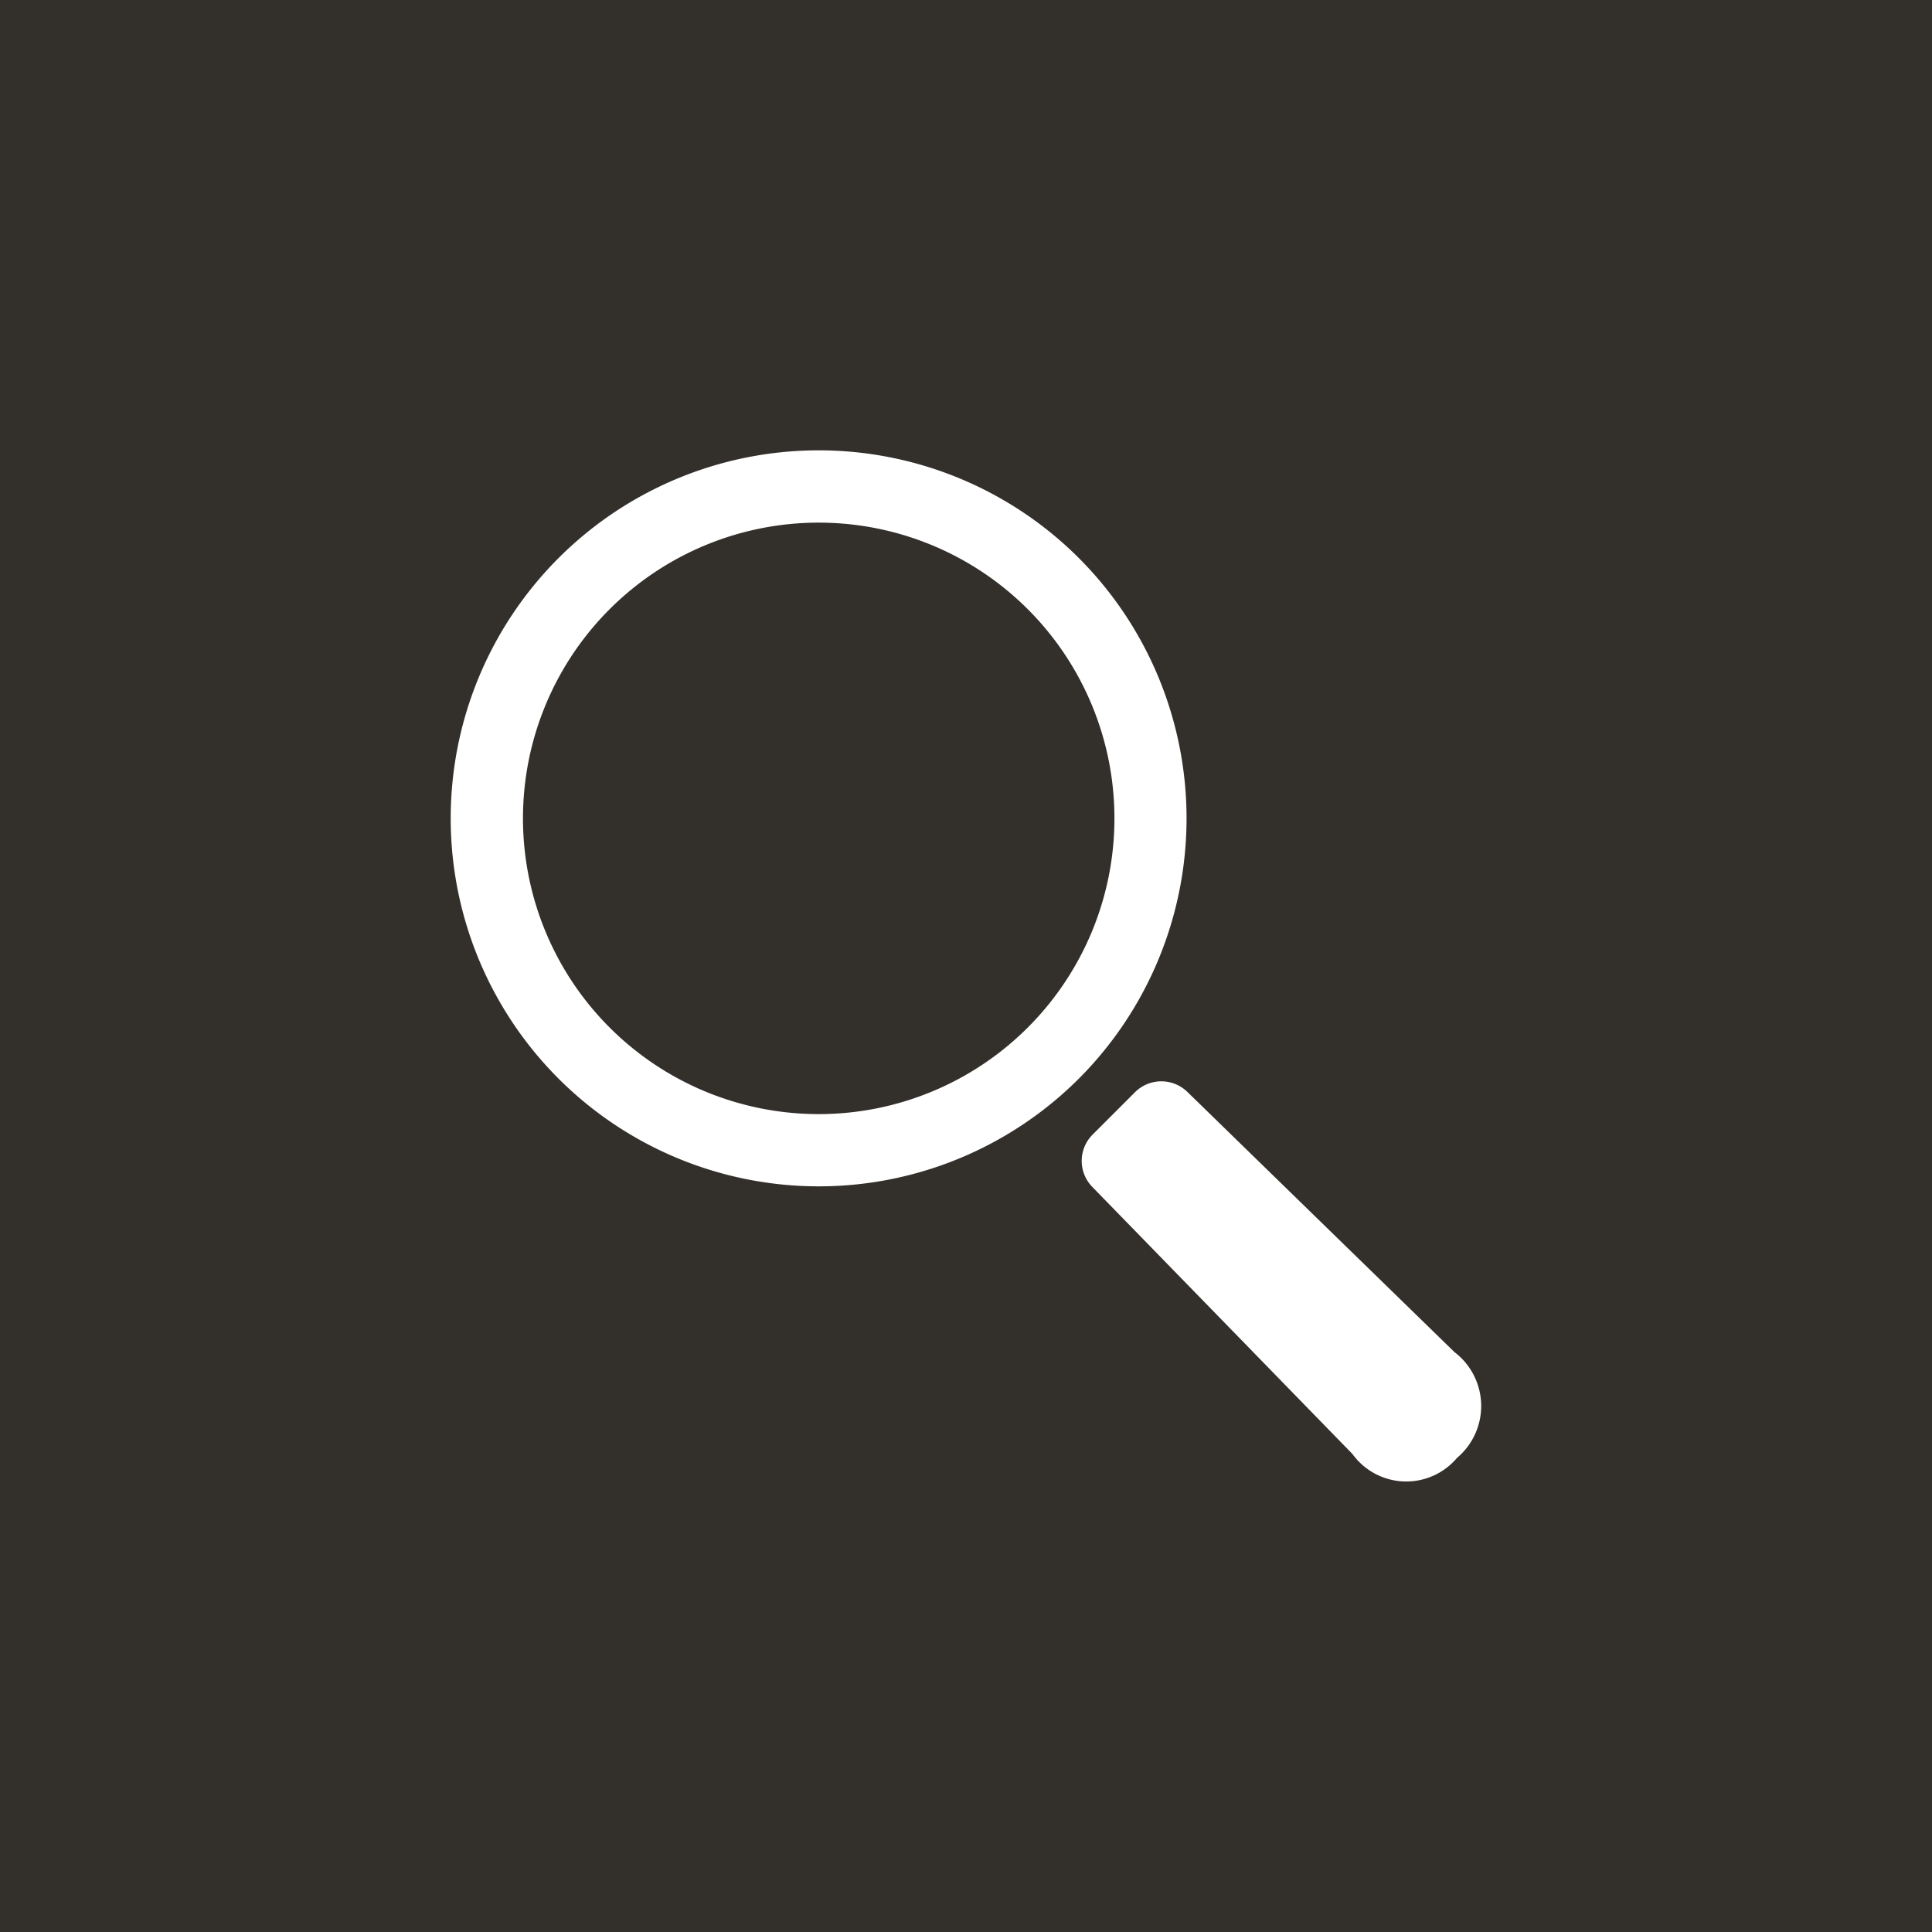 <svg xmlns="http://www.w3.org/2000/svg" xmlns:xlink="http://www.w3.org/1999/xlink" width="69" height="69" viewBox="0 0 69 69">
  <defs>
    <clipPath id="clip-path">
      <rect id="長方形_9375" data-name="長方形 9375" width="36.795" height="36.82" fill="none"/>
    </clipPath>
  </defs>
  <g id="グループ_19959" data-name="グループ 19959" transform="translate(-594.001 -4656)">
    <rect id="長方形_9438" data-name="長方形 9438" width="69" height="69" transform="translate(594.001 4656)" fill="#332f2b"/>
    <g id="グループ_19951" data-name="グループ 19951" transform="translate(610.104 4672.09)">
      <g id="グループ_19855" data-name="グループ 19855" clip-path="url(#clip-path)">
        <path id="パス_115169" data-name="パス 115169" d="M22.43,3.843a13.143,13.143,0,1,0,0,18.587,13.157,13.157,0,0,0,0-18.587M20.605,20.606a10.562,10.562,0,1,1,0-14.937,10.563,10.563,0,0,1,0,14.937" transform="translate(0 0)" fill="#fff"/>
        <path id="パス_115170" data-name="パス 115170" d="M326.592,322.942l-9.538-9.291a1.332,1.332,0,0,0-1.87.012l-1.513,1.513a1.329,1.329,0,0,0-.011,1.869l9.29,9.538a2.372,2.372,0,0,0,3.734.141,2.421,2.421,0,0,0-.092-3.782" transform="translate(-290.752 -290.745)" fill="#fff"/>
      </g>
    </g>
  </g>
</svg>
